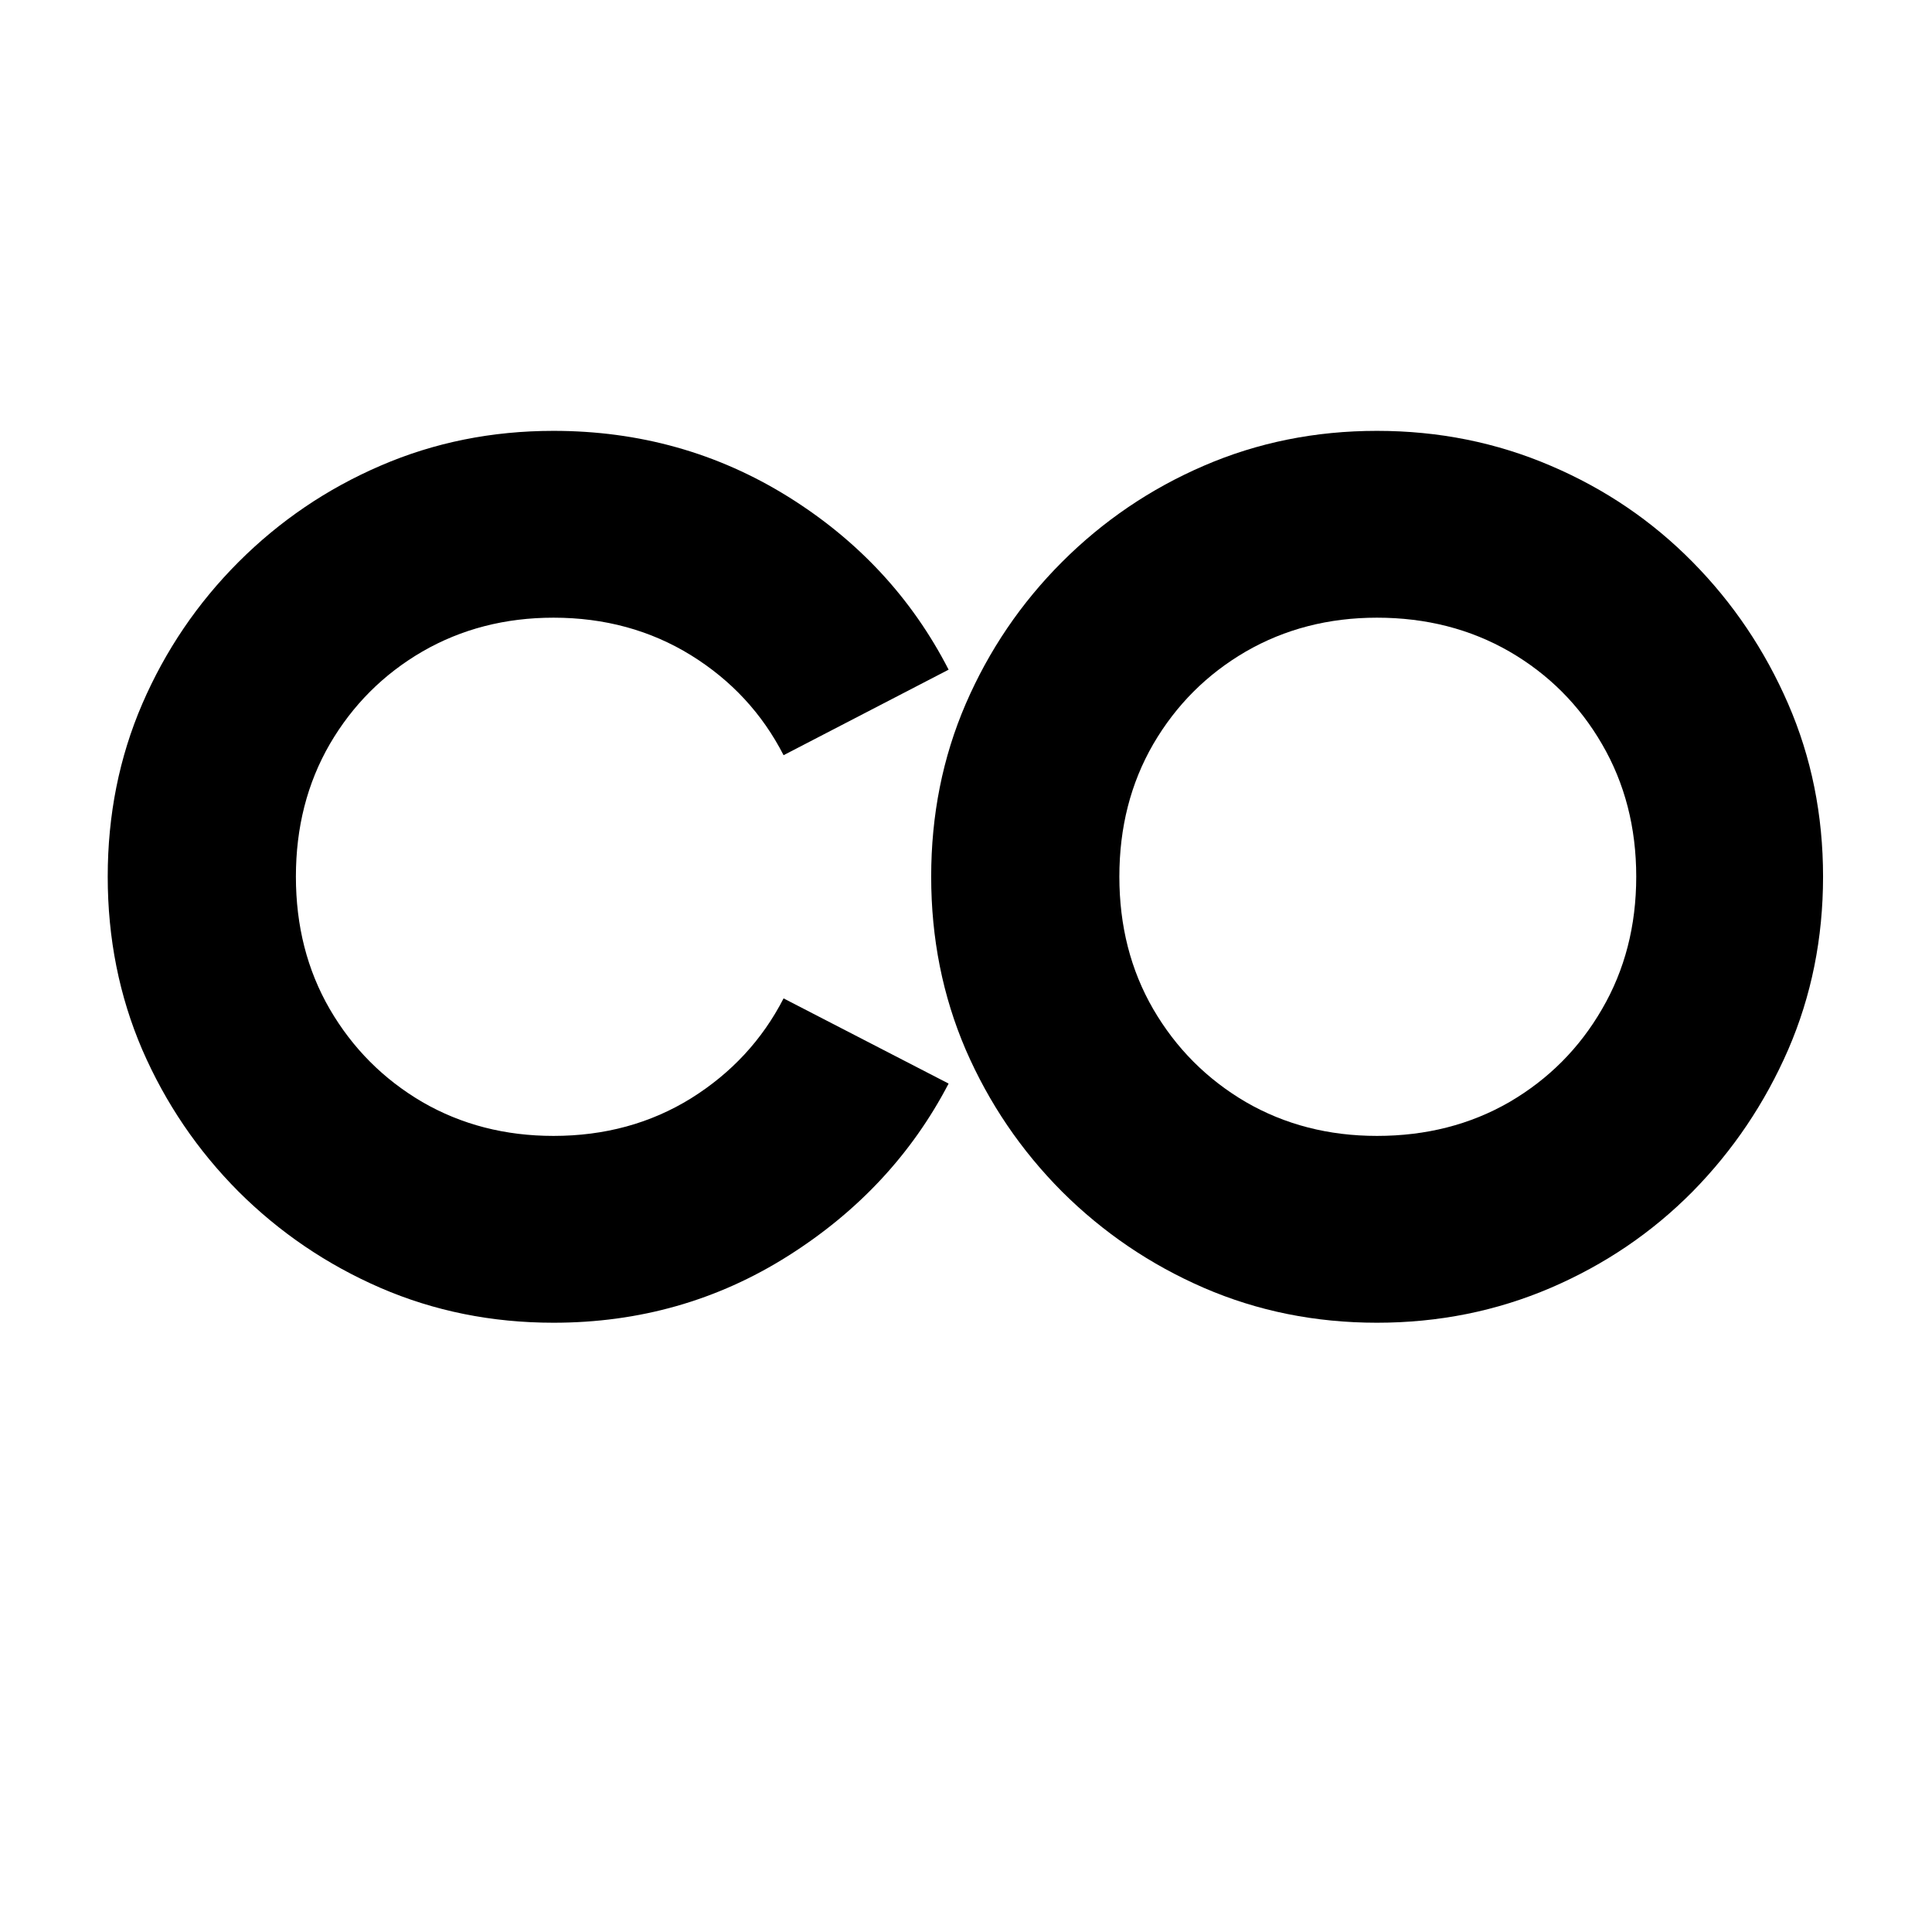 <svg version="1.0" preserveAspectRatio="xMidYMid meet" height="120" viewBox="0 0 90 90" zoomAndPan="magnify" width="120" xmlns:xlink="http://www.w3.org/1999/xlink" xmlns="http://www.w3.org/2000/svg"><defs><g></g></defs><rect fill-opacity="1" height="108" y="-9" fill="#ffffff" width="108" x="-9"></rect><rect fill-opacity="1" height="108" y="-9" fill="#ffffff" width="108" x="-9"></rect><g fill-opacity="1" fill="#ffffff"><g transform="translate(10.997, 32.106)"><g><path d="M 8.516 -6.766 L 5.297 -3.531 L 8.828 0 L 5.828 0 L 3.125 -2.703 L 3.125 0 L 0.797 0 L 0.797 -11.344 L 3.125 -11.344 L 3.125 -4.406 L 5.484 -6.766 Z M 8.516 -6.766"></path></g></g></g><g fill-opacity="1" fill="#ffffff"><g transform="translate(18.275, 32.106)"><g><path d="M 1.25 -0.828 C 0.613 -1.523 0.297 -2.375 0.297 -3.375 C 0.297 -4.375 0.613 -5.223 1.25 -5.922 C 1.883 -6.617 2.691 -6.969 3.672 -6.969 C 4.566 -6.969 5.301 -6.688 5.875 -6.125 L 5.875 -6.766 L 8.219 -6.766 L 8.219 0 L 5.906 0 L 5.906 -0.766 L 5.875 -0.766 C 5.301 -0.117 4.566 0.203 3.672 0.203 C 2.691 0.203 1.883 -0.141 1.25 -0.828 Z M 3.234 -4.516 C 2.93 -4.223 2.781 -3.844 2.781 -3.375 C 2.781 -2.906 2.926 -2.523 3.219 -2.234 C 3.508 -1.941 3.891 -1.797 4.359 -1.797 C 4.816 -1.797 5.191 -1.941 5.484 -2.234 C 5.785 -2.535 5.938 -2.914 5.938 -3.375 C 5.938 -3.844 5.785 -4.223 5.484 -4.516 C 5.18 -4.816 4.805 -4.969 4.359 -4.969 C 3.91 -4.969 3.535 -4.816 3.234 -4.516 Z M 3.234 -4.516"></path></g></g></g><g fill-opacity="1" fill="#ffffff"><g transform="translate(26.041, 32.106)"><g><path d="M 7.75 -5.922 C 8.383 -5.234 8.703 -4.391 8.703 -3.391 C 8.703 -2.391 8.383 -1.539 7.75 -0.844 C 7.125 -0.145 6.32 0.203 5.344 0.203 C 4.445 0.203 3.707 -0.078 3.125 -0.641 L 3.125 3.422 L 0.797 3.422 L 0.797 -6.766 L 3.094 -6.766 L 3.094 -6 L 3.125 -6 C 3.707 -6.645 4.445 -6.969 5.344 -6.969 C 6.32 -6.969 7.125 -6.617 7.75 -5.922 Z M 5.766 -2.234 C 6.066 -2.535 6.219 -2.922 6.219 -3.391 C 6.219 -3.859 6.07 -4.238 5.781 -4.531 C 5.5 -4.82 5.117 -4.969 4.641 -4.969 C 4.18 -4.969 3.805 -4.816 3.516 -4.516 C 3.223 -4.223 3.078 -3.848 3.078 -3.391 C 3.078 -2.922 3.227 -2.535 3.531 -2.234 C 3.832 -1.941 4.203 -1.797 4.641 -1.797 C 5.086 -1.797 5.461 -1.941 5.766 -2.234 Z M 5.766 -2.234"></path></g></g></g><g fill-opacity="1" fill="#ffffff"><g transform="translate(33.807, 32.106)"><g><path d="M 7.75 -5.922 C 8.383 -5.234 8.703 -4.391 8.703 -3.391 C 8.703 -2.391 8.383 -1.539 7.75 -0.844 C 7.125 -0.145 6.32 0.203 5.344 0.203 C 4.445 0.203 3.707 -0.078 3.125 -0.641 L 3.125 3.422 L 0.797 3.422 L 0.797 -6.766 L 3.094 -6.766 L 3.094 -6 L 3.125 -6 C 3.707 -6.645 4.445 -6.969 5.344 -6.969 C 6.32 -6.969 7.125 -6.617 7.75 -5.922 Z M 5.766 -2.234 C 6.066 -2.535 6.219 -2.922 6.219 -3.391 C 6.219 -3.859 6.07 -4.238 5.781 -4.531 C 5.5 -4.82 5.117 -4.969 4.641 -4.969 C 4.18 -4.969 3.805 -4.816 3.516 -4.516 C 3.223 -4.223 3.078 -3.848 3.078 -3.391 C 3.078 -2.922 3.227 -2.535 3.531 -2.234 C 3.832 -1.941 4.203 -1.797 4.641 -1.797 C 5.086 -1.797 5.461 -1.941 5.766 -2.234 Z M 5.766 -2.234"></path></g></g></g><g fill-opacity="1" fill="#ffffff"><g transform="translate(41.573, 32.106)"><g><path d="M 7.641 -3.062 L 2.734 -3.062 C 2.734 -2.582 2.883 -2.227 3.188 -2 C 3.5 -1.77 3.832 -1.656 4.188 -1.656 C 4.57 -1.656 4.875 -1.707 5.094 -1.812 C 5.312 -1.914 5.562 -2.113 5.844 -2.406 L 7.531 -1.562 C 6.82 -0.383 5.648 0.203 4.016 0.203 C 3.004 0.203 2.129 -0.145 1.391 -0.844 C 0.66 -1.551 0.297 -2.395 0.297 -3.375 C 0.297 -4.363 0.66 -5.207 1.391 -5.906 C 2.129 -6.613 3.004 -6.969 4.016 -6.969 C 5.086 -6.969 5.961 -6.656 6.641 -6.031 C 7.316 -5.414 7.656 -4.531 7.656 -3.375 C 7.656 -3.219 7.648 -3.113 7.641 -3.062 Z M 2.797 -4.359 L 5.375 -4.359 C 5.312 -4.703 5.164 -4.969 4.938 -5.156 C 4.719 -5.352 4.438 -5.453 4.094 -5.453 C 3.707 -5.453 3.398 -5.348 3.172 -5.141 C 2.941 -4.941 2.816 -4.68 2.797 -4.359 Z M 2.797 -4.359"></path></g></g></g><g fill-opacity="1" fill="#ffffff"><g transform="translate(48.284, 32.106)"><g><path d="M 0.797 0 L 0.797 -6.766 L 3.125 -6.766 L 3.125 -5.797 L 3.156 -5.797 C 3.164 -5.828 3.191 -5.867 3.234 -5.922 C 3.273 -5.973 3.359 -6.062 3.484 -6.188 C 3.617 -6.32 3.758 -6.441 3.906 -6.547 C 4.062 -6.66 4.258 -6.758 4.5 -6.844 C 4.738 -6.926 4.977 -6.969 5.219 -6.969 C 5.477 -6.969 5.727 -6.93 5.969 -6.859 C 6.219 -6.785 6.398 -6.711 6.516 -6.641 L 6.703 -6.547 L 5.719 -4.562 C 5.426 -4.812 5.023 -4.938 4.516 -4.938 C 4.234 -4.938 3.988 -4.875 3.781 -4.75 C 3.582 -4.625 3.441 -4.473 3.359 -4.297 C 3.273 -4.117 3.211 -3.969 3.172 -3.844 C 3.141 -3.727 3.125 -3.633 3.125 -3.562 L 3.125 0 Z M 0.797 0"></path></g></g></g><g fill-opacity="1" fill="#ffffff"><g transform="translate(53.611, 32.106)"><g><path d="M 3.734 -6.969 C 4.117 -6.969 4.5 -6.922 4.875 -6.828 C 5.258 -6.742 5.539 -6.656 5.719 -6.562 L 6 -6.438 L 5.234 -4.906 C 4.703 -5.188 4.203 -5.328 3.734 -5.328 C 3.473 -5.328 3.285 -5.297 3.172 -5.234 C 3.055 -5.18 3 -5.078 3 -4.922 C 3 -4.879 3.004 -4.844 3.016 -4.812 C 3.023 -4.781 3.039 -4.75 3.062 -4.719 C 3.094 -4.688 3.117 -4.66 3.141 -4.641 C 3.16 -4.617 3.195 -4.594 3.25 -4.562 C 3.312 -4.531 3.352 -4.508 3.375 -4.5 C 3.406 -4.488 3.457 -4.469 3.531 -4.438 C 3.602 -4.414 3.656 -4.395 3.688 -4.375 C 3.727 -4.363 3.789 -4.344 3.875 -4.312 C 3.957 -4.289 4.02 -4.273 4.062 -4.266 C 4.332 -4.191 4.566 -4.102 4.766 -4 C 4.973 -3.906 5.188 -3.773 5.406 -3.609 C 5.633 -3.441 5.812 -3.227 5.938 -2.969 C 6.062 -2.719 6.125 -2.43 6.125 -2.109 C 6.125 -0.566 5.055 0.203 2.922 0.203 C 2.43 0.203 1.969 0.129 1.531 -0.016 C 1.102 -0.172 0.789 -0.32 0.594 -0.469 L 0.297 -0.719 L 1.25 -2.312 C 1.32 -2.25 1.414 -2.176 1.531 -2.094 C 1.645 -2.008 1.848 -1.895 2.141 -1.75 C 2.441 -1.602 2.703 -1.531 2.922 -1.531 C 3.41 -1.531 3.656 -1.691 3.656 -2.016 C 3.656 -2.16 3.594 -2.273 3.469 -2.359 C 3.344 -2.453 3.133 -2.551 2.844 -2.656 C 2.551 -2.758 2.32 -2.852 2.156 -2.938 C 1.727 -3.156 1.391 -3.398 1.141 -3.672 C 0.898 -3.953 0.781 -4.32 0.781 -4.781 C 0.781 -5.469 1.047 -6.004 1.578 -6.391 C 2.109 -6.773 2.828 -6.969 3.734 -6.969 Z M 3.734 -6.969"></path></g></g></g><g fill-opacity="1" fill="#ffffff"><g transform="translate(58.858, 32.106)"><g></g></g></g><g fill-opacity="1" fill="#ffffff"><g transform="translate(61.218, 32.106)"><g><path d="M 0.375 -2.859 C 0.375 -3.18 0.445 -3.492 0.594 -3.797 C 0.75 -4.098 0.961 -4.367 1.234 -4.609 C 1.504 -4.859 1.781 -5.07 2.062 -5.25 C 2.352 -5.438 2.676 -5.629 3.031 -5.828 C 2.301 -6.742 1.938 -7.547 1.938 -8.234 C 1.938 -9.098 2.238 -9.785 2.844 -10.297 C 3.445 -10.816 4.301 -11.078 5.406 -11.078 C 6.426 -11.078 7.219 -10.789 7.781 -10.219 C 8.352 -9.645 8.641 -8.984 8.641 -8.234 C 8.641 -7.93 8.562 -7.629 8.406 -7.328 C 8.258 -7.035 8.082 -6.785 7.875 -6.578 C 7.664 -6.379 7.457 -6.195 7.25 -6.031 C 7.039 -5.875 6.863 -5.758 6.719 -5.688 L 6.484 -5.562 L 7.938 -4.062 C 8.25 -4.195 8.781 -4.656 9.531 -5.438 L 11.062 -3.938 C 10.57 -3.363 10.055 -2.863 9.516 -2.438 L 11.875 0 L 8.75 0 L 7.656 -1.125 C 7.32 -0.883 7.078 -0.711 6.922 -0.609 C 6.766 -0.516 6.531 -0.383 6.219 -0.219 C 5.906 -0.062 5.582 0.047 5.25 0.109 C 4.926 0.172 4.566 0.203 4.172 0.203 C 3.828 0.203 3.488 0.172 3.156 0.109 C 2.82 0.055 2.484 -0.039 2.141 -0.188 C 1.805 -0.332 1.508 -0.516 1.25 -0.734 C 1 -0.953 0.789 -1.242 0.625 -1.609 C 0.457 -1.973 0.375 -2.391 0.375 -2.859 Z M 5.406 -9.328 C 5.094 -9.328 4.852 -9.223 4.688 -9.016 C 4.531 -8.816 4.453 -8.555 4.453 -8.234 C 4.453 -8.055 4.52 -7.852 4.656 -7.625 C 4.789 -7.406 4.922 -7.227 5.047 -7.094 L 5.25 -6.906 C 6.062 -7.344 6.469 -7.785 6.469 -8.234 C 6.469 -8.961 6.113 -9.328 5.406 -9.328 Z M 6.047 -2.766 L 4.328 -4.469 C 4.297 -4.457 4.254 -4.441 4.203 -4.422 C 4.148 -4.398 4.055 -4.348 3.922 -4.266 C 3.797 -4.18 3.68 -4.086 3.578 -3.984 C 3.484 -3.891 3.395 -3.758 3.312 -3.594 C 3.227 -3.426 3.188 -3.25 3.188 -3.062 C 3.188 -2.77 3.312 -2.547 3.562 -2.391 C 3.812 -2.234 4.098 -2.156 4.422 -2.156 C 4.68 -2.156 4.945 -2.203 5.219 -2.297 C 5.488 -2.398 5.695 -2.504 5.844 -2.609 Z M 6.047 -2.766"></path></g></g></g><g fill-opacity="1" fill="#ffffff"><g transform="translate(70.963, 32.106)"><g></g></g></g><g fill-opacity="1" fill="#ffffff"><g transform="translate(14.195, 75.125)"><g><path d="M 0.219 -0.438 C 0.188 -0.488 0.172 -0.535 0.172 -0.578 C 0.172 -0.648 0.207 -0.711 0.281 -0.766 C 0.32 -0.785 0.363 -0.797 0.406 -0.797 C 0.469 -0.797 0.523 -0.77 0.578 -0.719 C 0.691 -0.602 0.805 -0.516 0.922 -0.453 C 1.047 -0.391 1.195 -0.359 1.375 -0.359 C 1.508 -0.359 1.629 -0.391 1.734 -0.453 C 1.836 -0.516 1.891 -0.609 1.891 -0.734 C 1.891 -0.859 1.832 -0.953 1.719 -1.016 C 1.613 -1.078 1.461 -1.133 1.266 -1.188 C 1.066 -1.25 0.898 -1.305 0.766 -1.359 C 0.629 -1.422 0.516 -1.508 0.422 -1.625 C 0.336 -1.738 0.297 -1.883 0.297 -2.062 C 0.297 -2.219 0.336 -2.359 0.422 -2.484 C 0.516 -2.609 0.641 -2.703 0.797 -2.766 C 0.953 -2.836 1.117 -2.875 1.297 -2.875 C 1.461 -2.875 1.629 -2.844 1.797 -2.781 C 1.973 -2.719 2.113 -2.617 2.219 -2.484 C 2.258 -2.43 2.281 -2.379 2.281 -2.328 C 2.281 -2.266 2.254 -2.207 2.203 -2.156 C 2.16 -2.125 2.113 -2.109 2.062 -2.109 C 2 -2.109 1.945 -2.129 1.906 -2.172 C 1.832 -2.254 1.738 -2.316 1.625 -2.359 C 1.52 -2.41 1.398 -2.438 1.266 -2.438 C 1.129 -2.438 1.016 -2.41 0.922 -2.359 C 0.828 -2.305 0.781 -2.211 0.781 -2.078 C 0.781 -1.953 0.832 -1.859 0.938 -1.797 C 1.051 -1.734 1.219 -1.676 1.438 -1.625 C 1.625 -1.57 1.781 -1.516 1.906 -1.453 C 2.031 -1.398 2.133 -1.316 2.219 -1.203 C 2.301 -1.098 2.344 -0.953 2.344 -0.766 C 2.344 -0.598 2.297 -0.453 2.203 -0.328 C 2.109 -0.203 1.984 -0.109 1.828 -0.047 C 1.672 0.016 1.504 0.047 1.328 0.047 C 1.098 0.047 0.891 0.008 0.703 -0.062 C 0.516 -0.145 0.352 -0.27 0.219 -0.438 Z M 0.219 -0.438"></path></g></g></g><g fill-opacity="1" fill="#ffffff"><g transform="translate(20.238, 75.125)"><g><path d="M 0.859 -0.25 C 0.859 -0.188 0.832 -0.129 0.781 -0.078 C 0.738 -0.023 0.68 0 0.609 0 C 0.535 0 0.473 -0.023 0.422 -0.078 C 0.379 -0.129 0.359 -0.188 0.359 -0.25 L 0.359 -2.578 C 0.359 -2.648 0.379 -2.707 0.422 -2.75 C 0.473 -2.801 0.535 -2.828 0.609 -2.828 C 0.68 -2.828 0.738 -2.801 0.781 -2.75 C 0.832 -2.707 0.859 -2.648 0.859 -2.578 Z M 0.594 -3.188 C 0.488 -3.188 0.414 -3.203 0.375 -3.234 C 0.332 -3.273 0.312 -3.336 0.312 -3.422 L 0.312 -3.516 C 0.312 -3.598 0.332 -3.656 0.375 -3.688 C 0.426 -3.727 0.504 -3.75 0.609 -3.75 C 0.703 -3.75 0.77 -3.727 0.812 -3.688 C 0.863 -3.656 0.891 -3.598 0.891 -3.516 L 0.891 -3.422 C 0.891 -3.336 0.863 -3.273 0.812 -3.234 C 0.77 -3.203 0.695 -3.188 0.594 -3.188 Z M 0.594 -3.188"></path></g></g></g><g fill-opacity="1" fill="#ffffff"><g transform="translate(24.944, 75.125)"><g><path d="M 1.812 -2.875 C 2.457 -2.875 2.781 -2.488 2.781 -1.719 L 2.781 -0.25 C 2.781 -0.188 2.754 -0.129 2.703 -0.078 C 2.648 -0.023 2.586 0 2.516 0 C 2.441 0 2.379 -0.023 2.328 -0.078 C 2.285 -0.129 2.266 -0.188 2.266 -0.25 L 2.266 -1.703 C 2.266 -1.922 2.219 -2.094 2.125 -2.219 C 2.031 -2.344 1.875 -2.406 1.656 -2.406 C 1.508 -2.406 1.379 -2.375 1.266 -2.312 C 1.148 -2.25 1.055 -2.16 0.984 -2.047 C 0.922 -1.941 0.891 -1.828 0.891 -1.703 L 0.891 -0.25 C 0.891 -0.188 0.863 -0.129 0.812 -0.078 C 0.77 -0.023 0.707 0 0.625 0 C 0.551 0 0.488 -0.02 0.438 -0.062 C 0.395 -0.113 0.375 -0.176 0.375 -0.25 L 0.375 -2.547 C 0.375 -2.617 0.398 -2.68 0.453 -2.734 C 0.504 -2.785 0.562 -2.812 0.625 -2.812 C 0.707 -2.812 0.77 -2.785 0.812 -2.734 C 0.863 -2.68 0.891 -2.617 0.891 -2.547 L 0.891 -2.359 C 0.984 -2.504 1.113 -2.625 1.281 -2.719 C 1.445 -2.82 1.625 -2.875 1.812 -2.875 Z M 1.812 -2.875"></path></g></g></g><g fill-opacity="1" fill="#ffffff"><g transform="translate(31.587, 75.125)"><g><path d="M 2.656 -3.969 C 2.727 -3.969 2.789 -3.941 2.844 -3.891 C 2.895 -3.848 2.922 -3.785 2.922 -3.703 L 2.922 -0.25 C 2.922 -0.188 2.895 -0.129 2.844 -0.078 C 2.789 -0.023 2.727 0 2.656 0 C 2.582 0 2.52 -0.02 2.469 -0.062 C 2.426 -0.113 2.406 -0.176 2.406 -0.25 L 2.406 -0.406 C 2.312 -0.281 2.18 -0.172 2.016 -0.078 C 1.859 0.004 1.688 0.047 1.5 0.047 C 1.258 0.047 1.039 -0.016 0.844 -0.141 C 0.645 -0.266 0.488 -0.438 0.375 -0.656 C 0.258 -0.875 0.203 -1.125 0.203 -1.406 C 0.203 -1.688 0.258 -1.938 0.375 -2.156 C 0.488 -2.383 0.645 -2.562 0.844 -2.688 C 1.039 -2.812 1.254 -2.875 1.484 -2.875 C 1.68 -2.875 1.859 -2.832 2.016 -2.75 C 2.172 -2.676 2.301 -2.578 2.406 -2.453 L 2.406 -3.703 C 2.406 -3.785 2.426 -3.848 2.469 -3.891 C 2.52 -3.941 2.582 -3.969 2.656 -3.969 Z M 1.562 -0.422 C 1.727 -0.422 1.875 -0.461 2 -0.547 C 2.133 -0.629 2.238 -0.742 2.312 -0.891 C 2.383 -1.047 2.422 -1.219 2.422 -1.406 C 2.422 -1.594 2.383 -1.758 2.312 -1.906 C 2.238 -2.062 2.133 -2.18 2 -2.266 C 1.875 -2.359 1.727 -2.406 1.562 -2.406 C 1.395 -2.406 1.242 -2.359 1.109 -2.266 C 0.984 -2.18 0.883 -2.062 0.812 -1.906 C 0.738 -1.758 0.703 -1.594 0.703 -1.406 C 0.703 -1.219 0.738 -1.047 0.812 -0.891 C 0.883 -0.742 0.984 -0.629 1.109 -0.547 C 1.242 -0.461 1.395 -0.422 1.562 -0.422 Z M 1.562 -0.422"></path></g></g></g><g fill-opacity="1" fill="#ffffff"><g transform="translate(38.363, 75.125)"><g><path d="M 0.219 -0.438 C 0.188 -0.488 0.172 -0.535 0.172 -0.578 C 0.172 -0.648 0.207 -0.711 0.281 -0.766 C 0.32 -0.785 0.363 -0.797 0.406 -0.797 C 0.469 -0.797 0.523 -0.77 0.578 -0.719 C 0.691 -0.602 0.805 -0.516 0.922 -0.453 C 1.047 -0.391 1.195 -0.359 1.375 -0.359 C 1.508 -0.359 1.629 -0.391 1.734 -0.453 C 1.836 -0.516 1.891 -0.609 1.891 -0.734 C 1.891 -0.859 1.832 -0.953 1.719 -1.016 C 1.613 -1.078 1.461 -1.133 1.266 -1.188 C 1.066 -1.25 0.898 -1.305 0.766 -1.359 C 0.629 -1.422 0.516 -1.508 0.422 -1.625 C 0.336 -1.738 0.297 -1.883 0.297 -2.062 C 0.297 -2.219 0.336 -2.359 0.422 -2.484 C 0.516 -2.609 0.641 -2.703 0.797 -2.766 C 0.953 -2.836 1.117 -2.875 1.297 -2.875 C 1.461 -2.875 1.629 -2.844 1.797 -2.781 C 1.973 -2.719 2.113 -2.617 2.219 -2.484 C 2.258 -2.43 2.281 -2.379 2.281 -2.328 C 2.281 -2.266 2.254 -2.207 2.203 -2.156 C 2.16 -2.125 2.113 -2.109 2.062 -2.109 C 2 -2.109 1.945 -2.129 1.906 -2.172 C 1.832 -2.254 1.738 -2.316 1.625 -2.359 C 1.52 -2.41 1.398 -2.438 1.266 -2.438 C 1.129 -2.438 1.016 -2.41 0.922 -2.359 C 0.828 -2.305 0.781 -2.211 0.781 -2.078 C 0.781 -1.953 0.832 -1.859 0.938 -1.797 C 1.051 -1.734 1.219 -1.676 1.438 -1.625 C 1.625 -1.57 1.781 -1.516 1.906 -1.453 C 2.031 -1.398 2.133 -1.316 2.219 -1.203 C 2.301 -1.098 2.344 -0.953 2.344 -0.766 C 2.344 -0.598 2.297 -0.453 2.203 -0.328 C 2.109 -0.203 1.984 -0.109 1.828 -0.047 C 1.672 0.016 1.504 0.047 1.328 0.047 C 1.098 0.047 0.891 0.008 0.703 -0.062 C 0.516 -0.145 0.352 -0.27 0.219 -0.438 Z M 0.219 -0.438"></path></g></g></g><g fill-opacity="1" fill="#ffffff"><g transform="translate(44.407, 75.125)"><g></g></g></g><g fill-opacity="1" fill="#ffffff"><g transform="translate(49.38, 75.125)"><g><path d="M 2.516 -0.469 C 2.578 -0.469 2.629 -0.441 2.672 -0.391 C 2.723 -0.348 2.75 -0.297 2.75 -0.234 C 2.75 -0.16 2.723 -0.102 2.672 -0.062 C 2.629 -0.02 2.578 0 2.516 0 L 0.609 0 C 0.535 0 0.473 -0.02 0.422 -0.062 C 0.379 -0.113 0.359 -0.176 0.359 -0.25 C 0.359 -0.312 0.383 -0.367 0.438 -0.422 L 1.625 -1.719 C 1.957 -2.07 2.125 -2.383 2.125 -2.656 C 2.125 -2.852 2.062 -3.016 1.938 -3.141 C 1.812 -3.266 1.648 -3.328 1.453 -3.328 C 1.316 -3.328 1.188 -3.289 1.062 -3.219 C 0.945 -3.145 0.852 -3.039 0.781 -2.906 C 0.719 -2.82 0.648 -2.781 0.578 -2.781 C 0.516 -2.781 0.457 -2.801 0.406 -2.844 C 0.352 -2.895 0.328 -2.953 0.328 -3.016 C 0.328 -3.055 0.336 -3.098 0.359 -3.141 C 0.391 -3.18 0.43 -3.234 0.484 -3.297 C 0.598 -3.453 0.742 -3.578 0.922 -3.672 C 1.109 -3.766 1.297 -3.812 1.484 -3.812 C 1.723 -3.812 1.926 -3.758 2.094 -3.656 C 2.27 -3.562 2.406 -3.43 2.5 -3.266 C 2.594 -3.098 2.641 -2.906 2.641 -2.688 C 2.641 -2.27 2.422 -1.828 1.984 -1.359 L 1.172 -0.469 Z M 2.516 -0.469"></path></g></g></g><g fill-opacity="1" fill="#ffffff"><g transform="translate(55.809, 75.125)"><g><path d="M 1.625 0.047 C 1.332 0.047 1.082 -0.031 0.875 -0.188 C 0.664 -0.352 0.508 -0.582 0.406 -0.875 C 0.301 -1.164 0.25 -1.5 0.25 -1.875 C 0.25 -2.25 0.301 -2.582 0.406 -2.875 C 0.508 -3.164 0.664 -3.395 0.875 -3.562 C 1.082 -3.727 1.332 -3.812 1.625 -3.812 C 1.914 -3.812 2.164 -3.727 2.375 -3.562 C 2.582 -3.395 2.738 -3.164 2.844 -2.875 C 2.945 -2.582 3 -2.25 3 -1.875 C 3 -1.5 2.945 -1.164 2.844 -0.875 C 2.738 -0.582 2.582 -0.352 2.375 -0.188 C 2.164 -0.031 1.914 0.047 1.625 0.047 Z M 1.625 -0.453 C 1.883 -0.453 2.086 -0.578 2.234 -0.828 C 2.379 -1.078 2.453 -1.426 2.453 -1.875 C 2.453 -2.32 2.379 -2.672 2.234 -2.922 C 2.086 -3.172 1.883 -3.297 1.625 -3.297 C 1.363 -3.297 1.16 -3.172 1.016 -2.922 C 0.867 -2.672 0.797 -2.32 0.797 -1.875 C 0.797 -1.426 0.867 -1.078 1.016 -0.828 C 1.16 -0.578 1.363 -0.453 1.625 -0.453 Z M 1.625 -0.453"></path></g></g></g><g fill-opacity="1" fill="#ffffff"><g transform="translate(62.543, 75.125)"><g><path d="M 1.188 -3.75 C 1.258 -3.75 1.316 -3.723 1.359 -3.672 C 1.41 -3.617 1.438 -3.562 1.438 -3.5 L 1.438 -0.25 C 1.438 -0.188 1.41 -0.129 1.359 -0.078 C 1.305 -0.023 1.238 0 1.156 0 C 1.082 0 1.02 -0.023 0.969 -0.078 C 0.914 -0.129 0.891 -0.188 0.891 -0.25 L 0.891 -3.047 L 0.422 -2.766 C 0.379 -2.734 0.332 -2.719 0.281 -2.719 C 0.207 -2.719 0.145 -2.742 0.094 -2.797 C 0.051 -2.859 0.031 -2.922 0.031 -2.984 C 0.031 -3.023 0.039 -3.066 0.062 -3.109 C 0.094 -3.148 0.125 -3.18 0.156 -3.203 L 1 -3.719 C 1.051 -3.738 1.113 -3.75 1.188 -3.75 Z M 1.188 -3.75"></path></g></g></g><g fill-opacity="1" fill="#ffffff"><g transform="translate(67.912, 75.125)"><g><path d="M 2.875 -1.547 C 2.938 -1.547 2.988 -1.52 3.031 -1.469 C 3.082 -1.426 3.109 -1.375 3.109 -1.312 C 3.109 -1.238 3.082 -1.18 3.031 -1.141 C 2.988 -1.098 2.938 -1.078 2.875 -1.078 L 2.594 -1.078 L 2.594 -0.25 C 2.594 -0.188 2.566 -0.129 2.516 -0.078 C 2.461 -0.023 2.398 0 2.328 0 C 2.254 0 2.191 -0.023 2.141 -0.078 C 2.098 -0.129 2.078 -0.188 2.078 -0.25 L 2.078 -1.078 L 0.609 -1.078 C 0.547 -1.078 0.488 -1.102 0.438 -1.156 C 0.383 -1.207 0.359 -1.266 0.359 -1.328 C 0.359 -1.391 0.379 -1.445 0.422 -1.5 L 2.125 -3.656 C 2.156 -3.688 2.188 -3.707 2.219 -3.719 C 2.258 -3.738 2.301 -3.75 2.344 -3.75 C 2.406 -3.75 2.461 -3.723 2.516 -3.672 C 2.566 -3.617 2.594 -3.562 2.594 -3.5 L 2.594 -1.547 Z M 1.031 -1.547 L 2.078 -1.547 L 2.078 -2.891 Z M 1.031 -1.547"></path></g></g></g><g fill-opacity="1" fill="#ffffff"><g transform="translate(10.547, 68.338)"><g><path d="M 17.656 0.406 C 15.469 0.406 13.426 0 11.531 -0.812 C 9.645 -1.633 7.973 -2.77 6.516 -4.219 C 5.066 -5.664 3.93 -7.336 3.109 -9.234 C 2.297 -11.129 1.891 -13.164 1.891 -15.344 C 1.891 -17.531 2.297 -19.57 3.109 -21.469 C 3.93 -23.363 5.066 -25.035 6.516 -26.484 C 7.973 -27.93 9.645 -29.062 11.531 -29.875 C 13.426 -30.695 15.469 -31.109 17.656 -31.109 C 20.688 -31.109 23.445 -30.332 25.938 -28.781 C 28.426 -27.227 30.32 -25.191 31.625 -22.672 L 25.797 -19.656 C 25.047 -21.113 23.953 -22.285 22.516 -23.172 C 21.078 -24.066 19.457 -24.516 17.656 -24.516 C 15.945 -24.516 14.398 -24.113 13.016 -23.312 C 11.641 -22.508 10.551 -21.414 9.75 -20.031 C 8.945 -18.656 8.547 -17.094 8.547 -15.344 C 8.547 -13.602 8.945 -12.039 9.75 -10.656 C 10.551 -9.281 11.641 -8.191 13.016 -7.391 C 14.398 -6.586 15.945 -6.188 17.656 -6.188 C 19.457 -6.188 21.078 -6.629 22.516 -7.516 C 23.953 -8.41 25.047 -9.586 25.797 -11.047 L 31.625 -8.031 C 30.32 -5.539 28.426 -3.508 25.938 -1.938 C 23.445 -0.375 20.688 0.406 17.656 0.406 Z M 17.656 0.406"></path></g></g></g><g fill-opacity="1" fill="#ffffff"><g transform="translate(39.654, 68.338)"><g><path d="M 17.656 0.406 C 15.469 0.406 13.426 0 11.531 -0.812 C 9.645 -1.633 7.973 -2.77 6.516 -4.219 C 5.066 -5.664 3.93 -7.336 3.109 -9.234 C 2.297 -11.129 1.891 -13.164 1.891 -15.344 C 1.891 -17.531 2.297 -19.57 3.109 -21.469 C 3.93 -23.363 5.066 -25.035 6.516 -26.484 C 7.973 -27.93 9.645 -29.062 11.531 -29.875 C 13.426 -30.695 15.469 -31.109 17.656 -31.109 C 19.832 -31.109 21.875 -30.695 23.781 -29.875 C 25.695 -29.062 27.367 -27.93 28.797 -26.484 C 30.234 -25.035 31.363 -23.363 32.188 -21.469 C 33.008 -19.57 33.422 -17.531 33.422 -15.344 C 33.422 -13.164 33.008 -11.129 32.188 -9.234 C 31.363 -7.336 30.234 -5.664 28.797 -4.219 C 27.367 -2.77 25.695 -1.633 23.781 -0.812 C 21.875 0 19.832 0.406 17.656 0.406 Z M 17.656 -6.188 C 19.395 -6.188 20.953 -6.586 22.328 -7.391 C 23.711 -8.191 24.805 -9.281 25.609 -10.656 C 26.41 -12.039 26.812 -13.602 26.812 -15.344 C 26.812 -17.094 26.41 -18.656 25.609 -20.031 C 24.805 -21.414 23.711 -22.508 22.328 -23.312 C 20.953 -24.113 19.395 -24.516 17.656 -24.516 C 15.945 -24.516 14.398 -24.113 13.016 -23.312 C 11.641 -22.508 10.551 -21.414 9.75 -20.031 C 8.945 -18.656 8.547 -17.094 8.547 -15.344 C 8.547 -13.602 8.945 -12.039 9.75 -10.656 C 10.551 -9.281 11.641 -8.191 13.016 -7.391 C 14.398 -6.586 15.945 -6.188 17.656 -6.188 Z M 17.656 -6.188"></path></g></g></g><g fill-opacity="1" fill="#000000"><g transform="translate(2.518, 61.071)"><g><path d="M 23.266 0.547 C 20.391 0.547 17.703 0.004 15.203 -1.078 C 12.711 -2.16 10.508 -3.656 8.594 -5.562 C 6.688 -7.477 5.191 -9.68 4.109 -12.172 C 3.035 -14.672 2.5 -17.359 2.5 -20.234 C 2.5 -23.109 3.035 -25.789 4.109 -28.281 C 5.191 -30.781 6.688 -32.984 8.594 -34.891 C 10.508 -36.805 12.711 -38.301 15.203 -39.375 C 17.703 -40.457 20.391 -41 23.266 -41 C 27.266 -41 30.906 -39.977 34.188 -37.938 C 37.469 -35.895 39.961 -33.207 41.672 -29.875 L 33.984 -25.891 C 32.992 -27.828 31.555 -29.379 29.672 -30.547 C 27.785 -31.711 25.648 -32.297 23.266 -32.297 C 21.016 -32.297 18.977 -31.77 17.156 -30.719 C 15.344 -29.664 13.906 -28.227 12.844 -26.406 C 11.789 -24.582 11.266 -22.523 11.266 -20.234 C 11.266 -17.941 11.789 -15.883 12.844 -14.062 C 13.906 -12.238 15.344 -10.797 17.156 -9.734 C 18.977 -8.68 21.016 -8.156 23.266 -8.156 C 25.648 -8.156 27.785 -8.738 29.672 -9.906 C 31.555 -11.082 32.992 -12.633 33.984 -14.562 L 41.672 -10.594 C 39.961 -7.312 37.469 -4.633 34.188 -2.562 C 30.906 -0.488 27.266 0.547 23.266 0.547 Z M 23.266 0.547"></path></g></g></g><g fill-opacity="1" fill="#000000"><g transform="translate(40.878, 61.071)"><g><path d="M 23.266 0.547 C 20.391 0.547 17.703 0.004 15.203 -1.078 C 12.711 -2.16 10.508 -3.656 8.594 -5.562 C 6.688 -7.477 5.191 -9.68 4.109 -12.172 C 3.035 -14.672 2.5 -17.359 2.5 -20.234 C 2.5 -23.109 3.035 -25.789 4.109 -28.281 C 5.191 -30.781 6.688 -32.984 8.594 -34.891 C 10.508 -36.805 12.711 -38.301 15.203 -39.375 C 17.703 -40.457 20.391 -41 23.266 -41 C 26.141 -41 28.836 -40.457 31.359 -39.375 C 33.879 -38.301 36.082 -36.805 37.969 -34.891 C 39.852 -32.984 41.336 -30.781 42.422 -28.281 C 43.504 -25.789 44.047 -23.109 44.047 -20.234 C 44.047 -17.359 43.504 -14.672 42.422 -12.172 C 41.336 -9.68 39.852 -7.477 37.969 -5.562 C 36.082 -3.656 33.879 -2.16 31.359 -1.078 C 28.836 0.004 26.141 0.547 23.266 0.547 Z M 23.266 -8.156 C 25.555 -8.156 27.613 -8.68 29.438 -9.734 C 31.258 -10.797 32.695 -12.238 33.75 -14.062 C 34.812 -15.883 35.344 -17.941 35.344 -20.234 C 35.344 -22.523 34.812 -24.582 33.75 -26.406 C 32.695 -28.227 31.258 -29.664 29.438 -30.719 C 27.613 -31.77 25.555 -32.297 23.266 -32.297 C 21.016 -32.297 18.977 -31.77 17.156 -30.719 C 15.344 -29.664 13.906 -28.227 12.844 -26.406 C 11.789 -24.582 11.266 -22.523 11.266 -20.234 C 11.266 -17.941 11.789 -15.883 12.844 -14.062 C 13.906 -12.238 15.344 -10.797 17.156 -9.734 C 18.977 -8.68 21.016 -8.156 23.266 -8.156 Z M 23.266 -8.156"></path></g></g></g></svg>